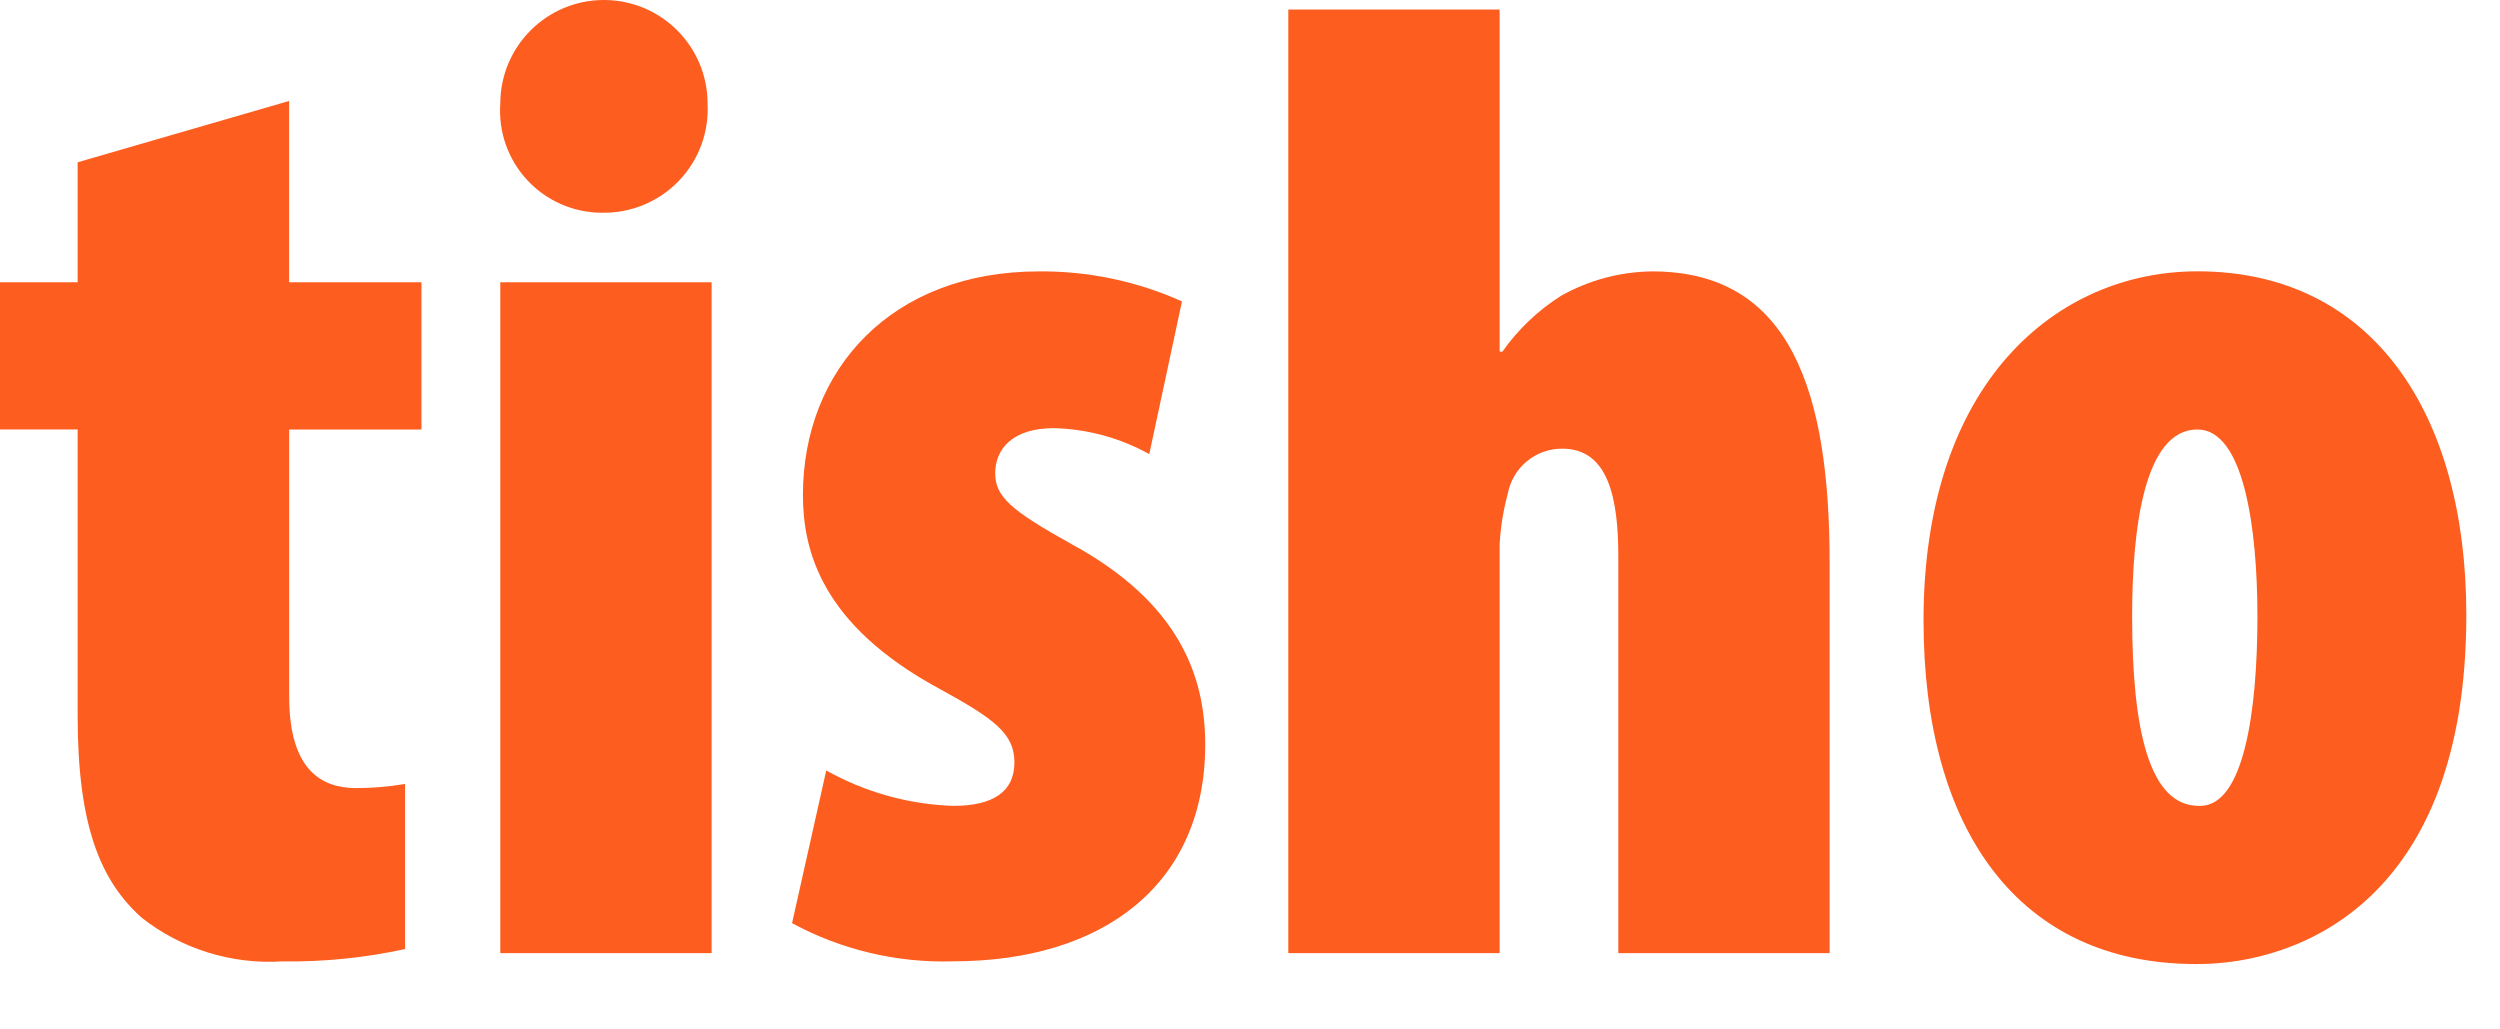 <svg width="34" height="14" viewBox="0 0 34 14" fill="none" xmlns="http://www.w3.org/2000/svg">
<path fill-rule="evenodd" clip-rule="evenodd" d="M1.056 2.207V3.839H0V5.841H1.056V9.736C1.056 11.238 1.369 11.981 1.927 12.481C2.47 12.907 3.15 13.118 3.839 13.075C4.4 13.083 4.961 13.027 5.509 12.907V10.662C5.289 10.699 5.065 10.718 4.842 10.718C4.378 10.718 3.933 10.477 3.933 9.475V5.842H5.732V3.839H3.932V1.373L1.056 2.207ZM9.678 12.963V3.839H6.804V12.963H9.679L9.678 12.963ZM8.195 2.893C8.585 2.899 8.96 2.742 9.231 2.461C9.502 2.18 9.644 1.799 9.623 1.41C9.623 0.631 8.992 0 8.213 0C7.435 0 6.804 0.631 6.804 1.41C6.777 1.791 6.909 2.167 7.169 2.448C7.429 2.729 7.793 2.89 8.176 2.893H8.195H8.195ZM10.772 12.555C11.443 12.918 12.198 13.097 12.96 13.074C15.019 13.074 16.391 12.017 16.391 10.126C16.391 9.198 16.038 8.197 14.573 7.4C13.738 6.936 13.535 6.751 13.535 6.435C13.535 6.102 13.776 5.823 14.332 5.823C14.787 5.834 15.233 5.955 15.63 6.176L16.075 4.099C15.463 3.824 14.799 3.685 14.128 3.691C12.125 3.691 10.92 5.026 10.92 6.732C10.92 7.474 11.161 8.494 12.774 9.366C13.517 9.773 13.796 9.975 13.796 10.367C13.796 10.774 13.499 10.96 12.96 10.96C12.355 10.939 11.765 10.774 11.237 10.478L10.772 12.555ZM17.52 12.963H20.395V7.4C20.408 7.168 20.445 6.938 20.506 6.713C20.573 6.357 20.886 6.099 21.248 6.102C21.879 6.102 22.009 6.788 22.009 7.567V12.963H24.883V7.659C24.883 5.341 24.363 3.691 22.472 3.691C22.037 3.695 21.609 3.81 21.23 4.023C20.916 4.222 20.645 4.48 20.432 4.783H20.395V0.13H17.521V12.963L17.52 12.963ZM29.887 13.111C31.241 13.111 33.542 12.276 33.542 8.363C33.542 5.619 32.262 3.69 29.887 3.69C27.977 3.69 26.16 5.192 26.16 8.437C26.16 11.293 27.458 13.111 29.867 13.111H29.886H29.887ZM29.906 10.96C29.238 10.96 28.997 9.958 28.997 8.382C28.997 7.177 29.164 5.841 29.885 5.841C30.515 5.841 30.701 7.177 30.701 8.382C30.701 9.68 30.515 10.96 29.922 10.96H29.906H29.906Z" fill="#FD5D1F"/>
</svg>
